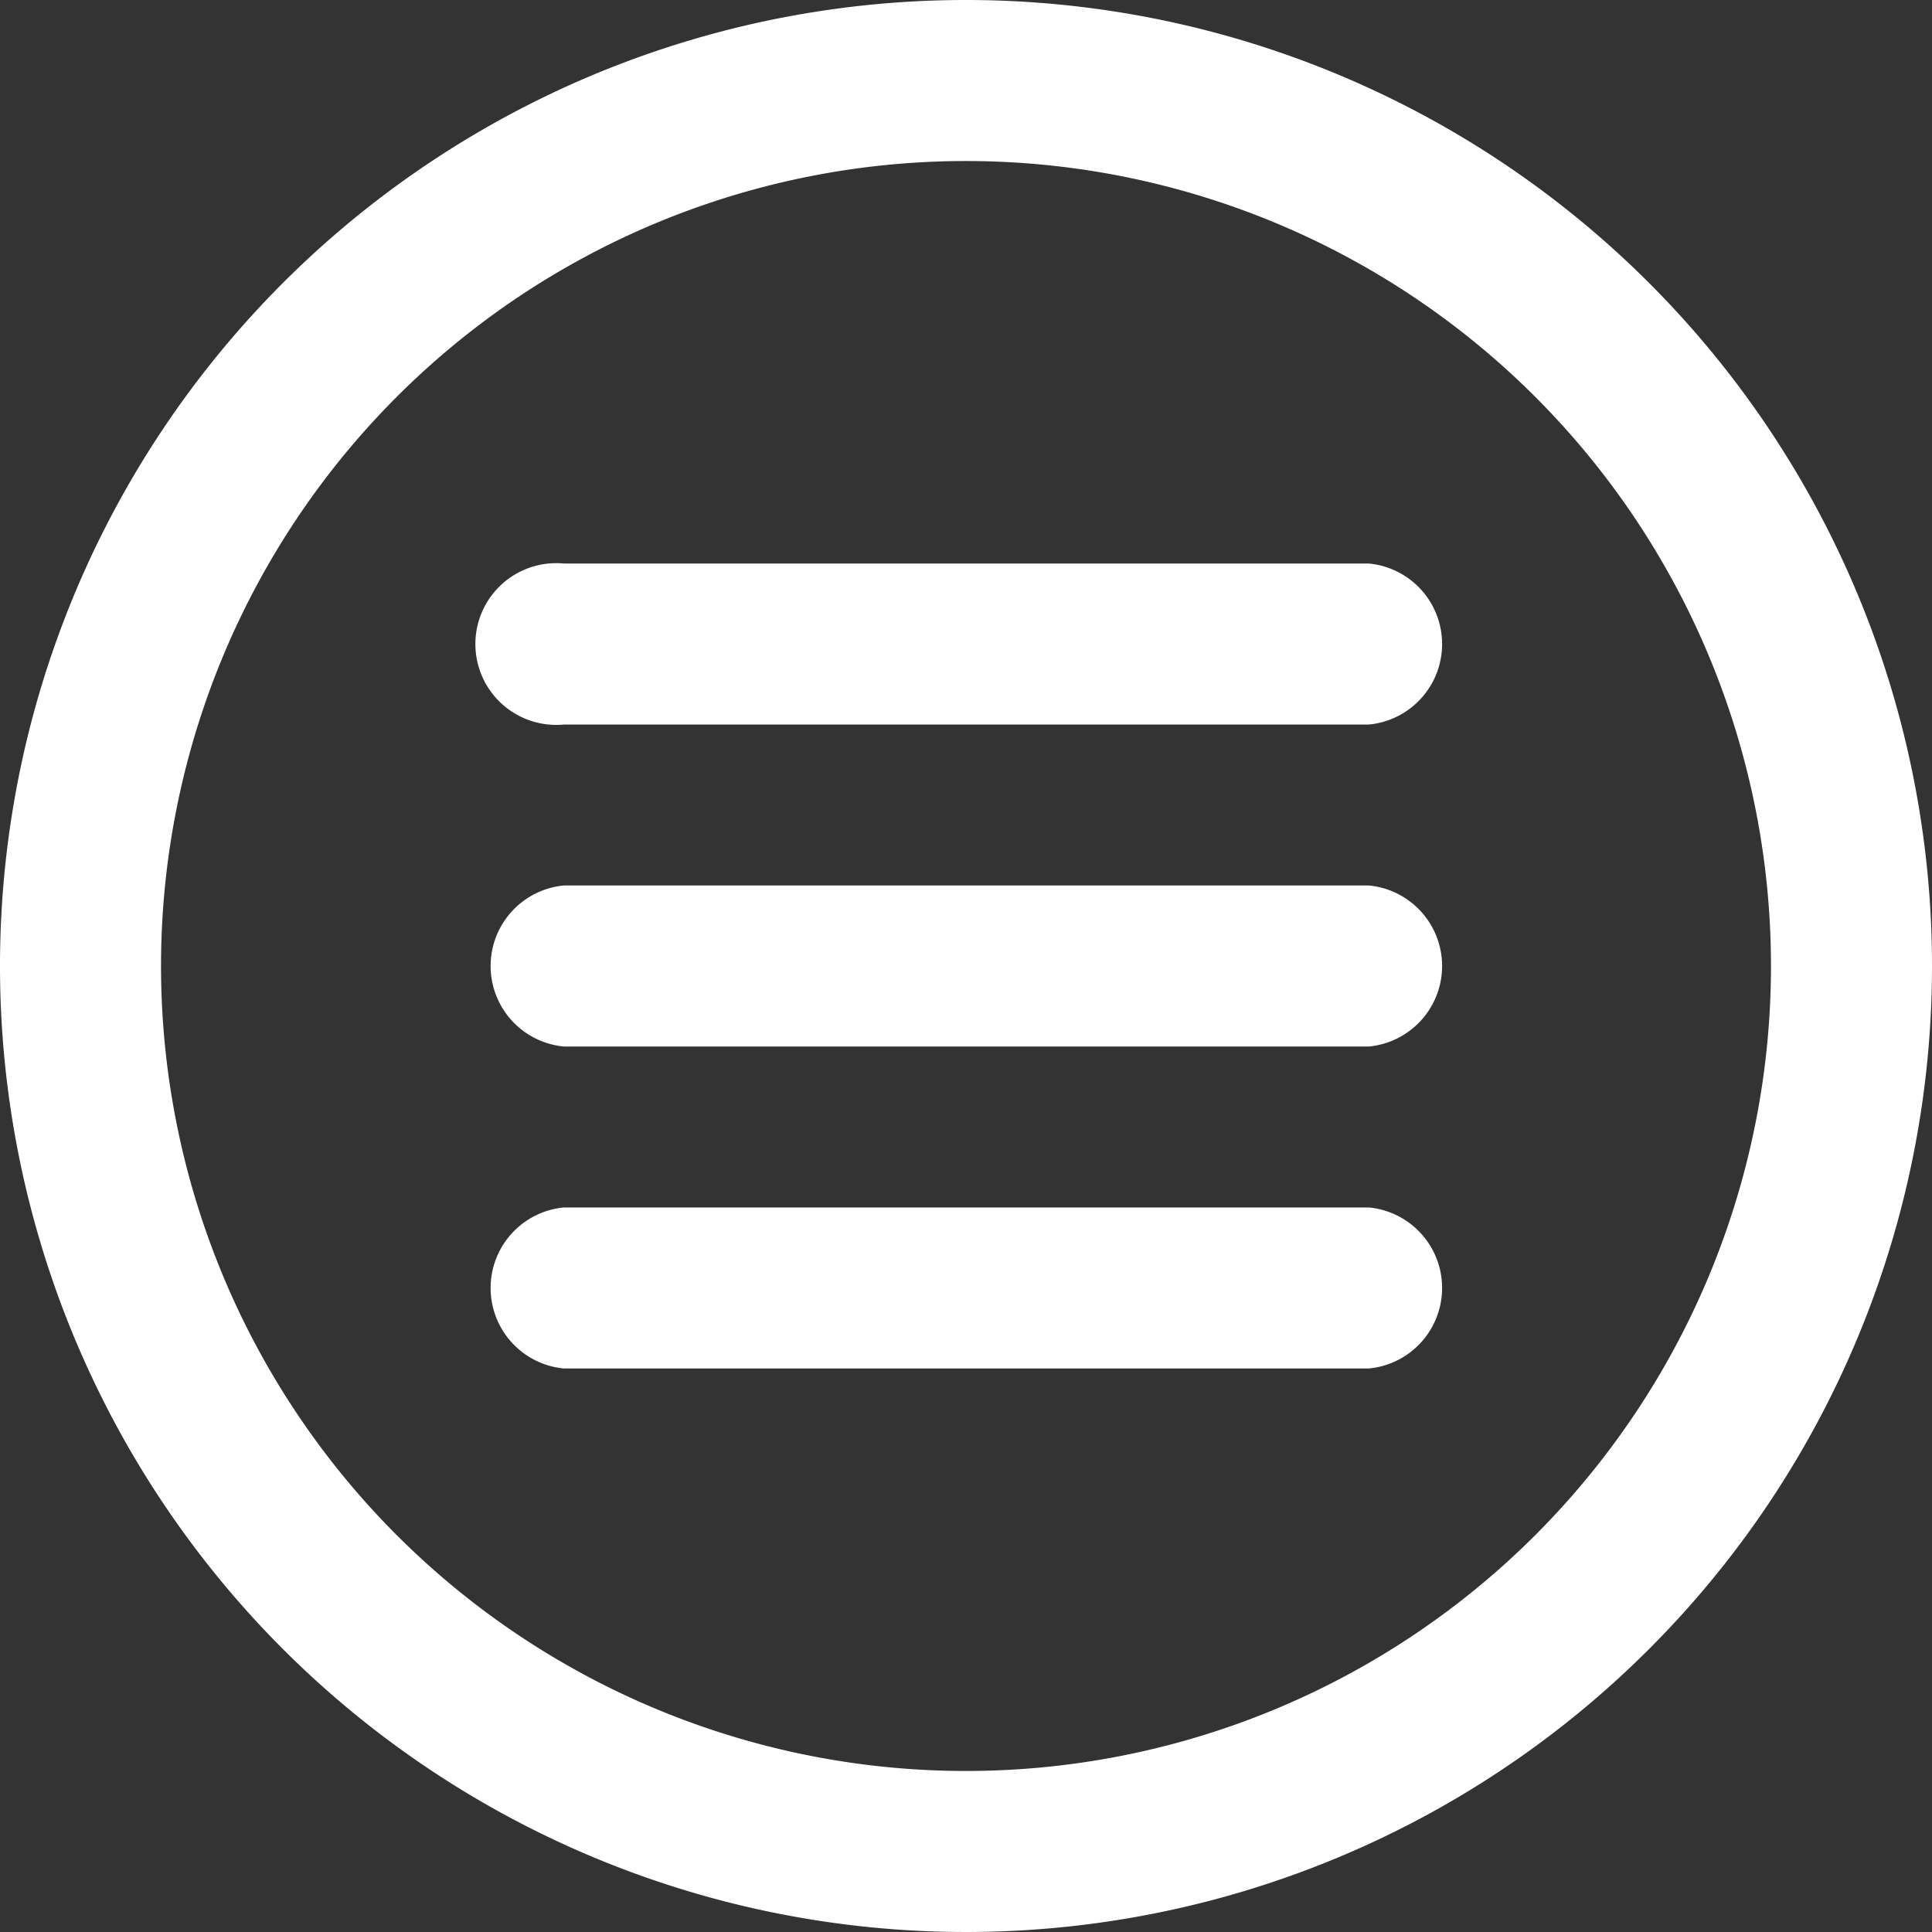<svg xmlns="http://www.w3.org/2000/svg" width="21.5" height="21.5" viewBox="0 0 21.5 21.5"><rect x="0" y="0" width="21.5" height="21.5" fill="#333333" stroke="none"/><defs><style>.a{fill:#fff;}</style></defs><g transform="translate(1 1)"><g transform="translate(-1 -1)"><path class="a" d="M9.75-1A10.75,10.75,0,1,0,20.5,9.75,10.75,10.75,0,0,0,9.75-1Zm0,19.708A8.958,8.958,0,1,1,18.708,9.75,8.958,8.958,0,0,1,9.75,18.708Z" transform="translate(1 1)"/><path class="a" d="M136.854,148.333H127.9a.9.9,0,1,0,0,1.792h8.958a.9.9,0,0,0,0-1.792Z" transform="translate(-121.625 -142.062)"/><path class="a" d="M136.854,233.667H127.9a.9.9,0,0,0,0,1.792h8.958a.9.9,0,0,0,0-1.792Z" transform="translate(-121.625 -223.813)"/><path class="a" d="M136.854,319H127.9a.9.9,0,0,0,0,1.792h8.958a.9.9,0,0,0,0-1.792Z" transform="translate(-121.625 -305.563)"/></g></g></svg>